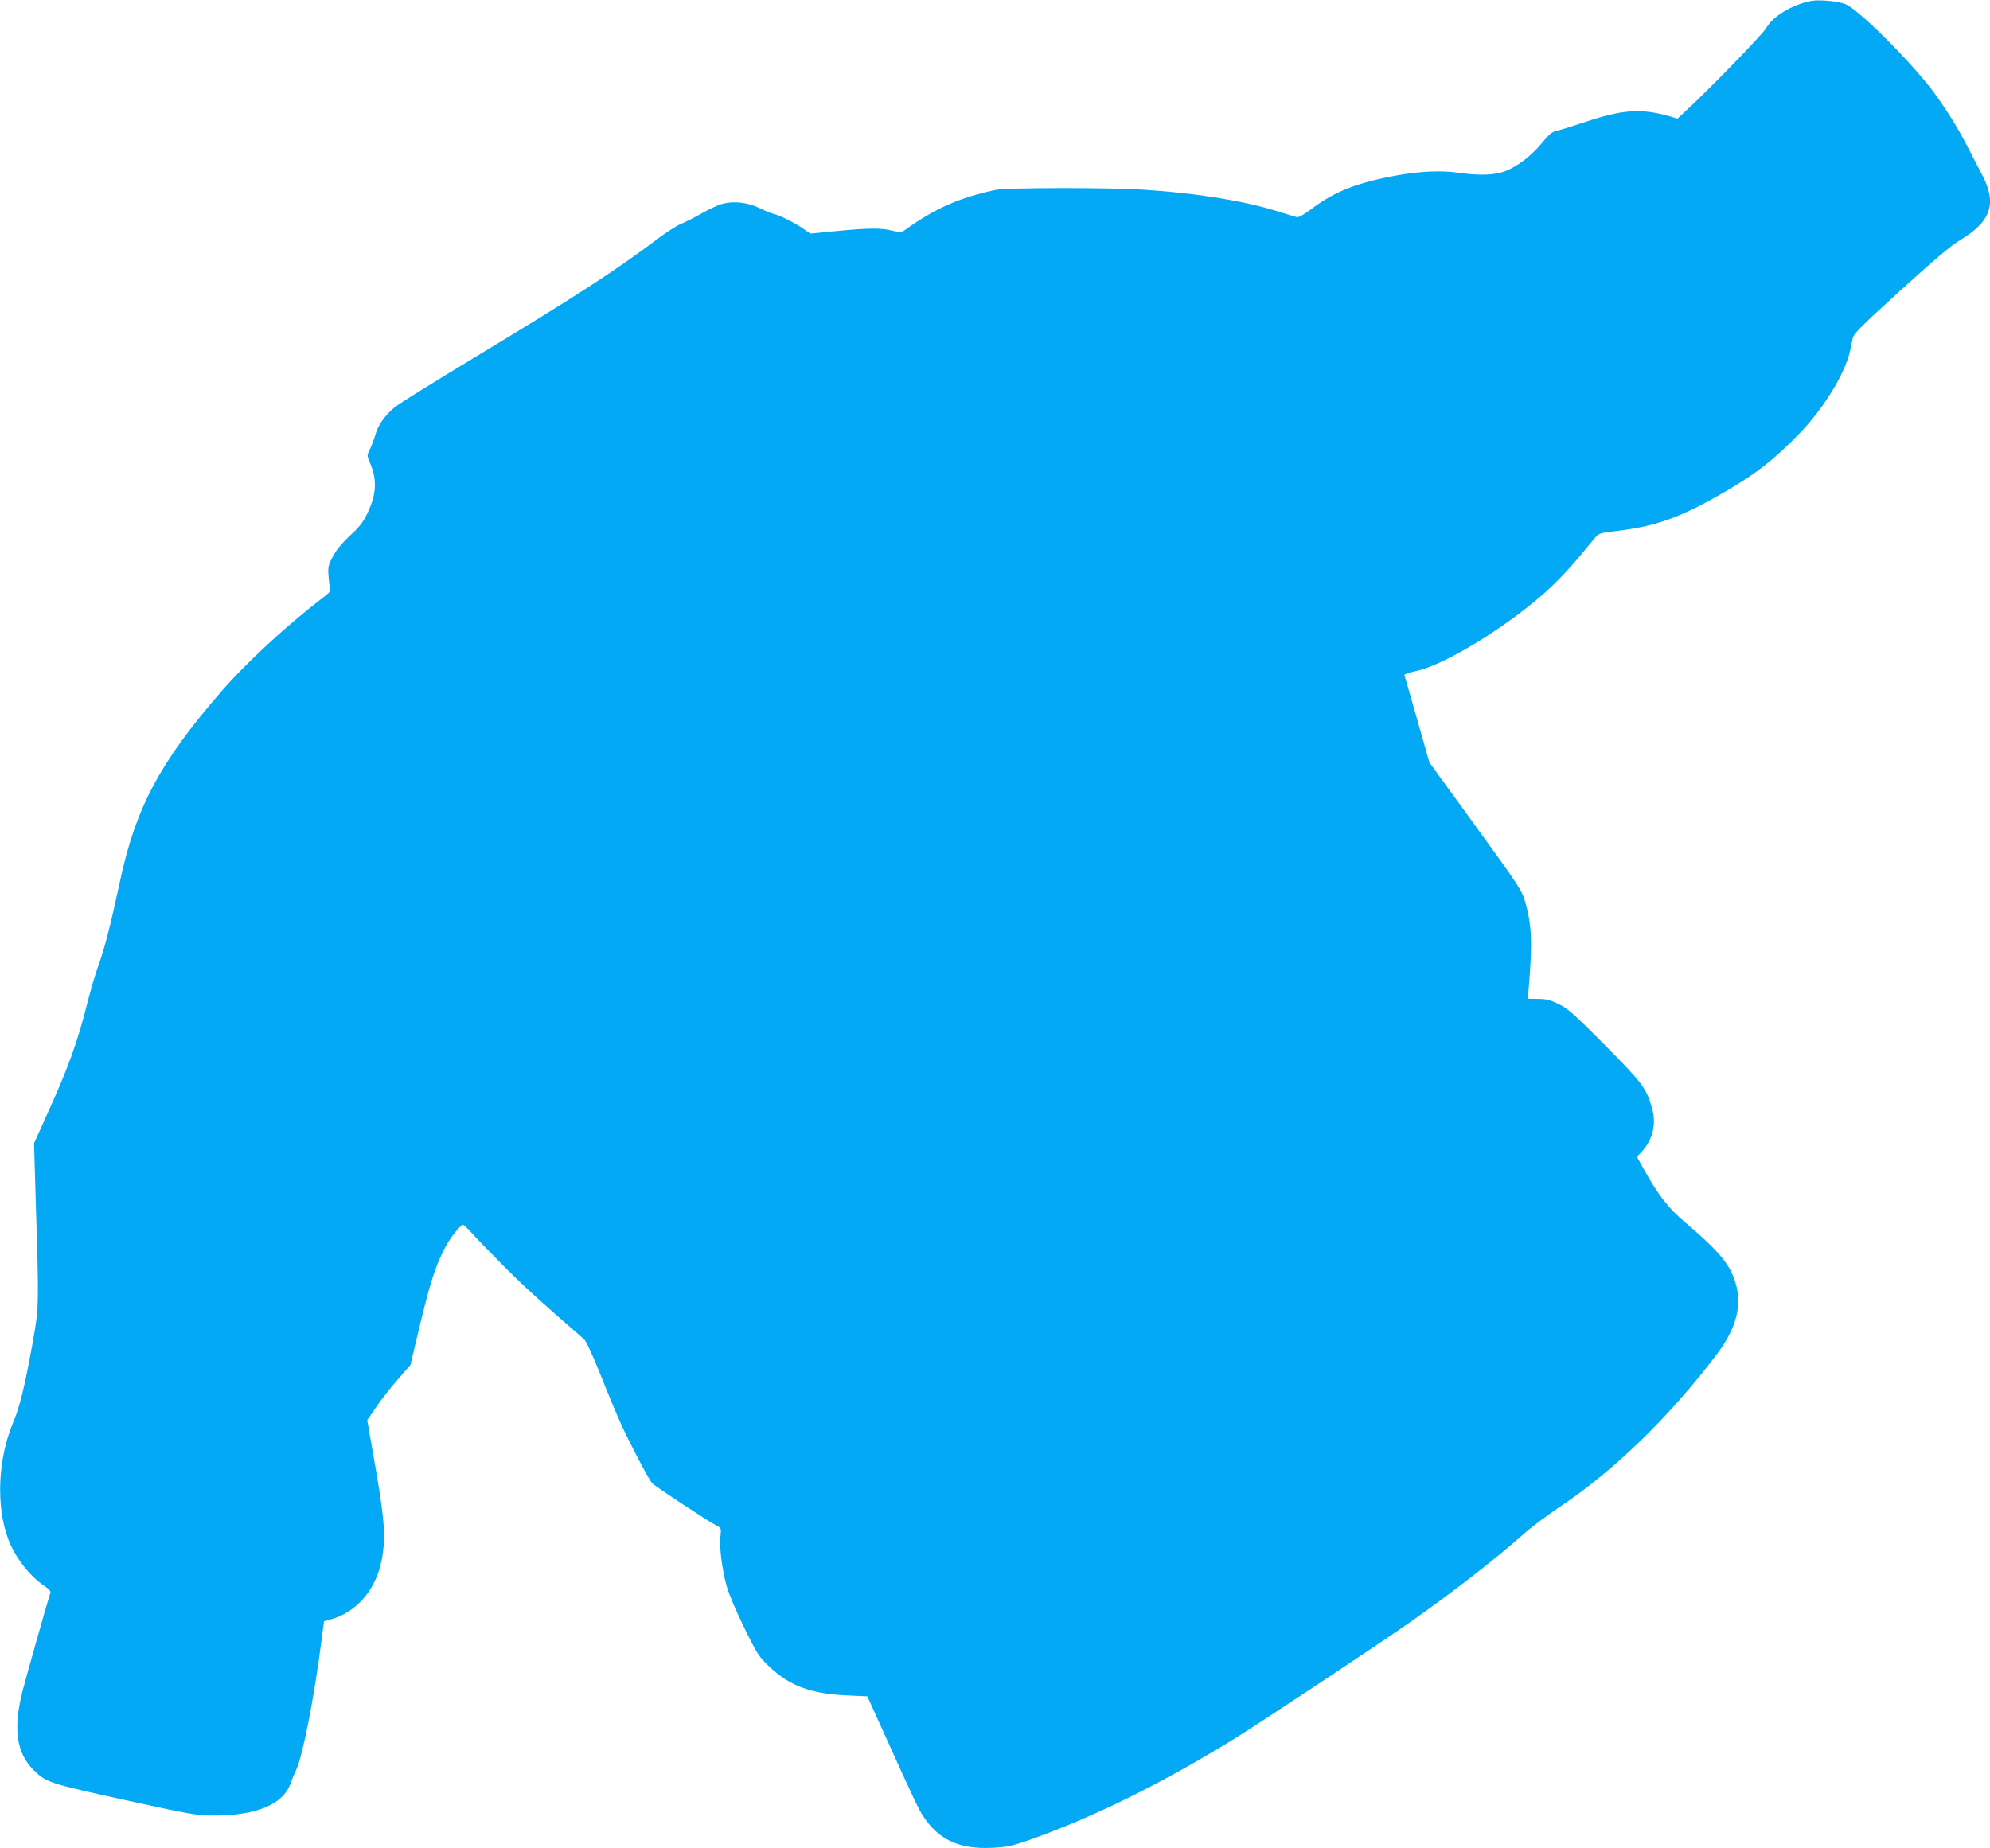 <?xml version="1.0" standalone="no"?>
<!DOCTYPE svg PUBLIC "-//W3C//DTD SVG 20010904//EN"
 "http://www.w3.org/TR/2001/REC-SVG-20010904/DTD/svg10.dtd">
<svg version="1.0" xmlns="http://www.w3.org/2000/svg"
 width="1280pt" height="1189pt" viewBox="0 0 1280 1189"
 preserveAspectRatio="xMidYMid meet">
<g transform="translate(0,1189) scale(0.1,-0.1)"
fill="#03a9f4" stroke="none">
<path d="M11650 11884 c-123 -24 -246 -98 -290 -175 -22 -39 -355 -383 -512
-528 l-58 -54 -58 17 c-178 50 -299 41 -537 -39 -88 -29 -174 -56 -191 -59
-22 -5 -46 -26 -87 -77 -68 -82 -155 -149 -235 -180 -69 -26 -166 -30 -302
-10 -106 15 -234 10 -376 -14 -264 -46 -415 -104 -564 -216 -50 -38 -87 -59
-98 -56 -9 2 -69 20 -132 40 -220 67 -524 116 -860 137 -222 14 -874 13 -942
-1 -235 -49 -400 -122 -593 -263 -17 -13 -27 -13 -75 0 -71 18 -147 18 -356
-2 l-172 -17 -46 32 c-56 39 -150 86 -191 95 -16 4 -58 21 -91 38 -73 35 -159
46 -232 28 -28 -6 -90 -35 -139 -63 -48 -27 -109 -58 -134 -68 -26 -10 -105
-61 -175 -115 -264 -197 -505 -353 -1149 -742 -258 -156 -490 -300 -515 -321
-66 -55 -108 -115 -126 -179 -9 -31 -25 -74 -36 -95 -18 -37 -18 -38 2 -85 46
-108 42 -200 -15 -320 -29 -61 -51 -90 -114 -148 -51 -48 -89 -93 -110 -134
-29 -54 -32 -68 -28 -123 2 -34 7 -71 10 -82 6 -16 -4 -28 -46 -60 -234 -179
-492 -417 -655 -605 -390 -450 -547 -742 -647 -1205 -62 -290 -102 -446 -140
-550 -20 -55 -51 -161 -70 -235 -64 -257 -124 -426 -265 -735 l-81 -180 12
-410 c20 -644 20 -646 -24 -890 -50 -273 -81 -399 -121 -493 -100 -234 -113
-541 -33 -754 46 -120 139 -239 237 -304 21 -14 37 -31 35 -37 -17 -51 -161
-559 -181 -640 -60 -240 -38 -393 70 -502 83 -82 95 -86 590 -195 429 -94 465
-100 571 -100 275 0 446 72 494 207 7 21 24 61 37 89 41 87 116 472 160 817
l18 137 40 11 c168 45 294 191 331 383 27 142 20 250 -39 591 l-54 309 59 86
c32 47 94 126 139 177 l80 92 35 148 c89 375 120 476 186 603 36 70 100 150
118 150 5 0 25 -19 46 -42 21 -24 110 -117 199 -207 135 -136 235 -228 532
-486 14 -12 53 -96 103 -220 43 -110 104 -256 135 -325 53 -117 173 -347 199
-380 13 -17 363 -248 415 -274 31 -16 32 -18 26 -69 -8 -69 10 -215 41 -324
14 -50 64 -167 114 -268 84 -171 93 -184 163 -250 128 -121 264 -171 495 -182
l132 -6 152 -336 c83 -185 165 -361 181 -391 103 -187 244 -260 478 -247 92 5
124 13 231 50 413 147 845 360 1307 644 171 105 944 618 1162 771 259 183 526
390 708 551 51 46 153 122 226 171 352 233 715 585 1019 988 145 192 174 358
94 527 -41 85 -120 171 -299 322 -105 89 -171 174 -258 329 l-51 92 31 33 c72
78 96 180 65 284 -36 125 -61 158 -301 401 -200 201 -238 235 -297 264 -56 27
-81 34 -134 34 l-66 1 7 80 c24 290 18 399 -26 551 -18 64 -46 107 -317 480
l-297 409 -78 275 c-43 151 -80 280 -83 286 -2 6 30 18 78 28 195 42 629 314
871 545 54 51 134 138 180 194 46 55 92 111 103 124 18 21 35 26 140 38 252
30 413 89 700 257 199 117 307 202 469 369 156 161 293 384 326 532 5 23 13
59 17 79 7 33 45 71 309 311 218 199 324 288 386 325 194 117 233 233 140 412
-21 41 -66 127 -99 191 -64 125 -144 251 -224 358 -146 192 -470 515 -556 553
-45 20 -169 32 -223 22z"/>
</g>
</svg>
